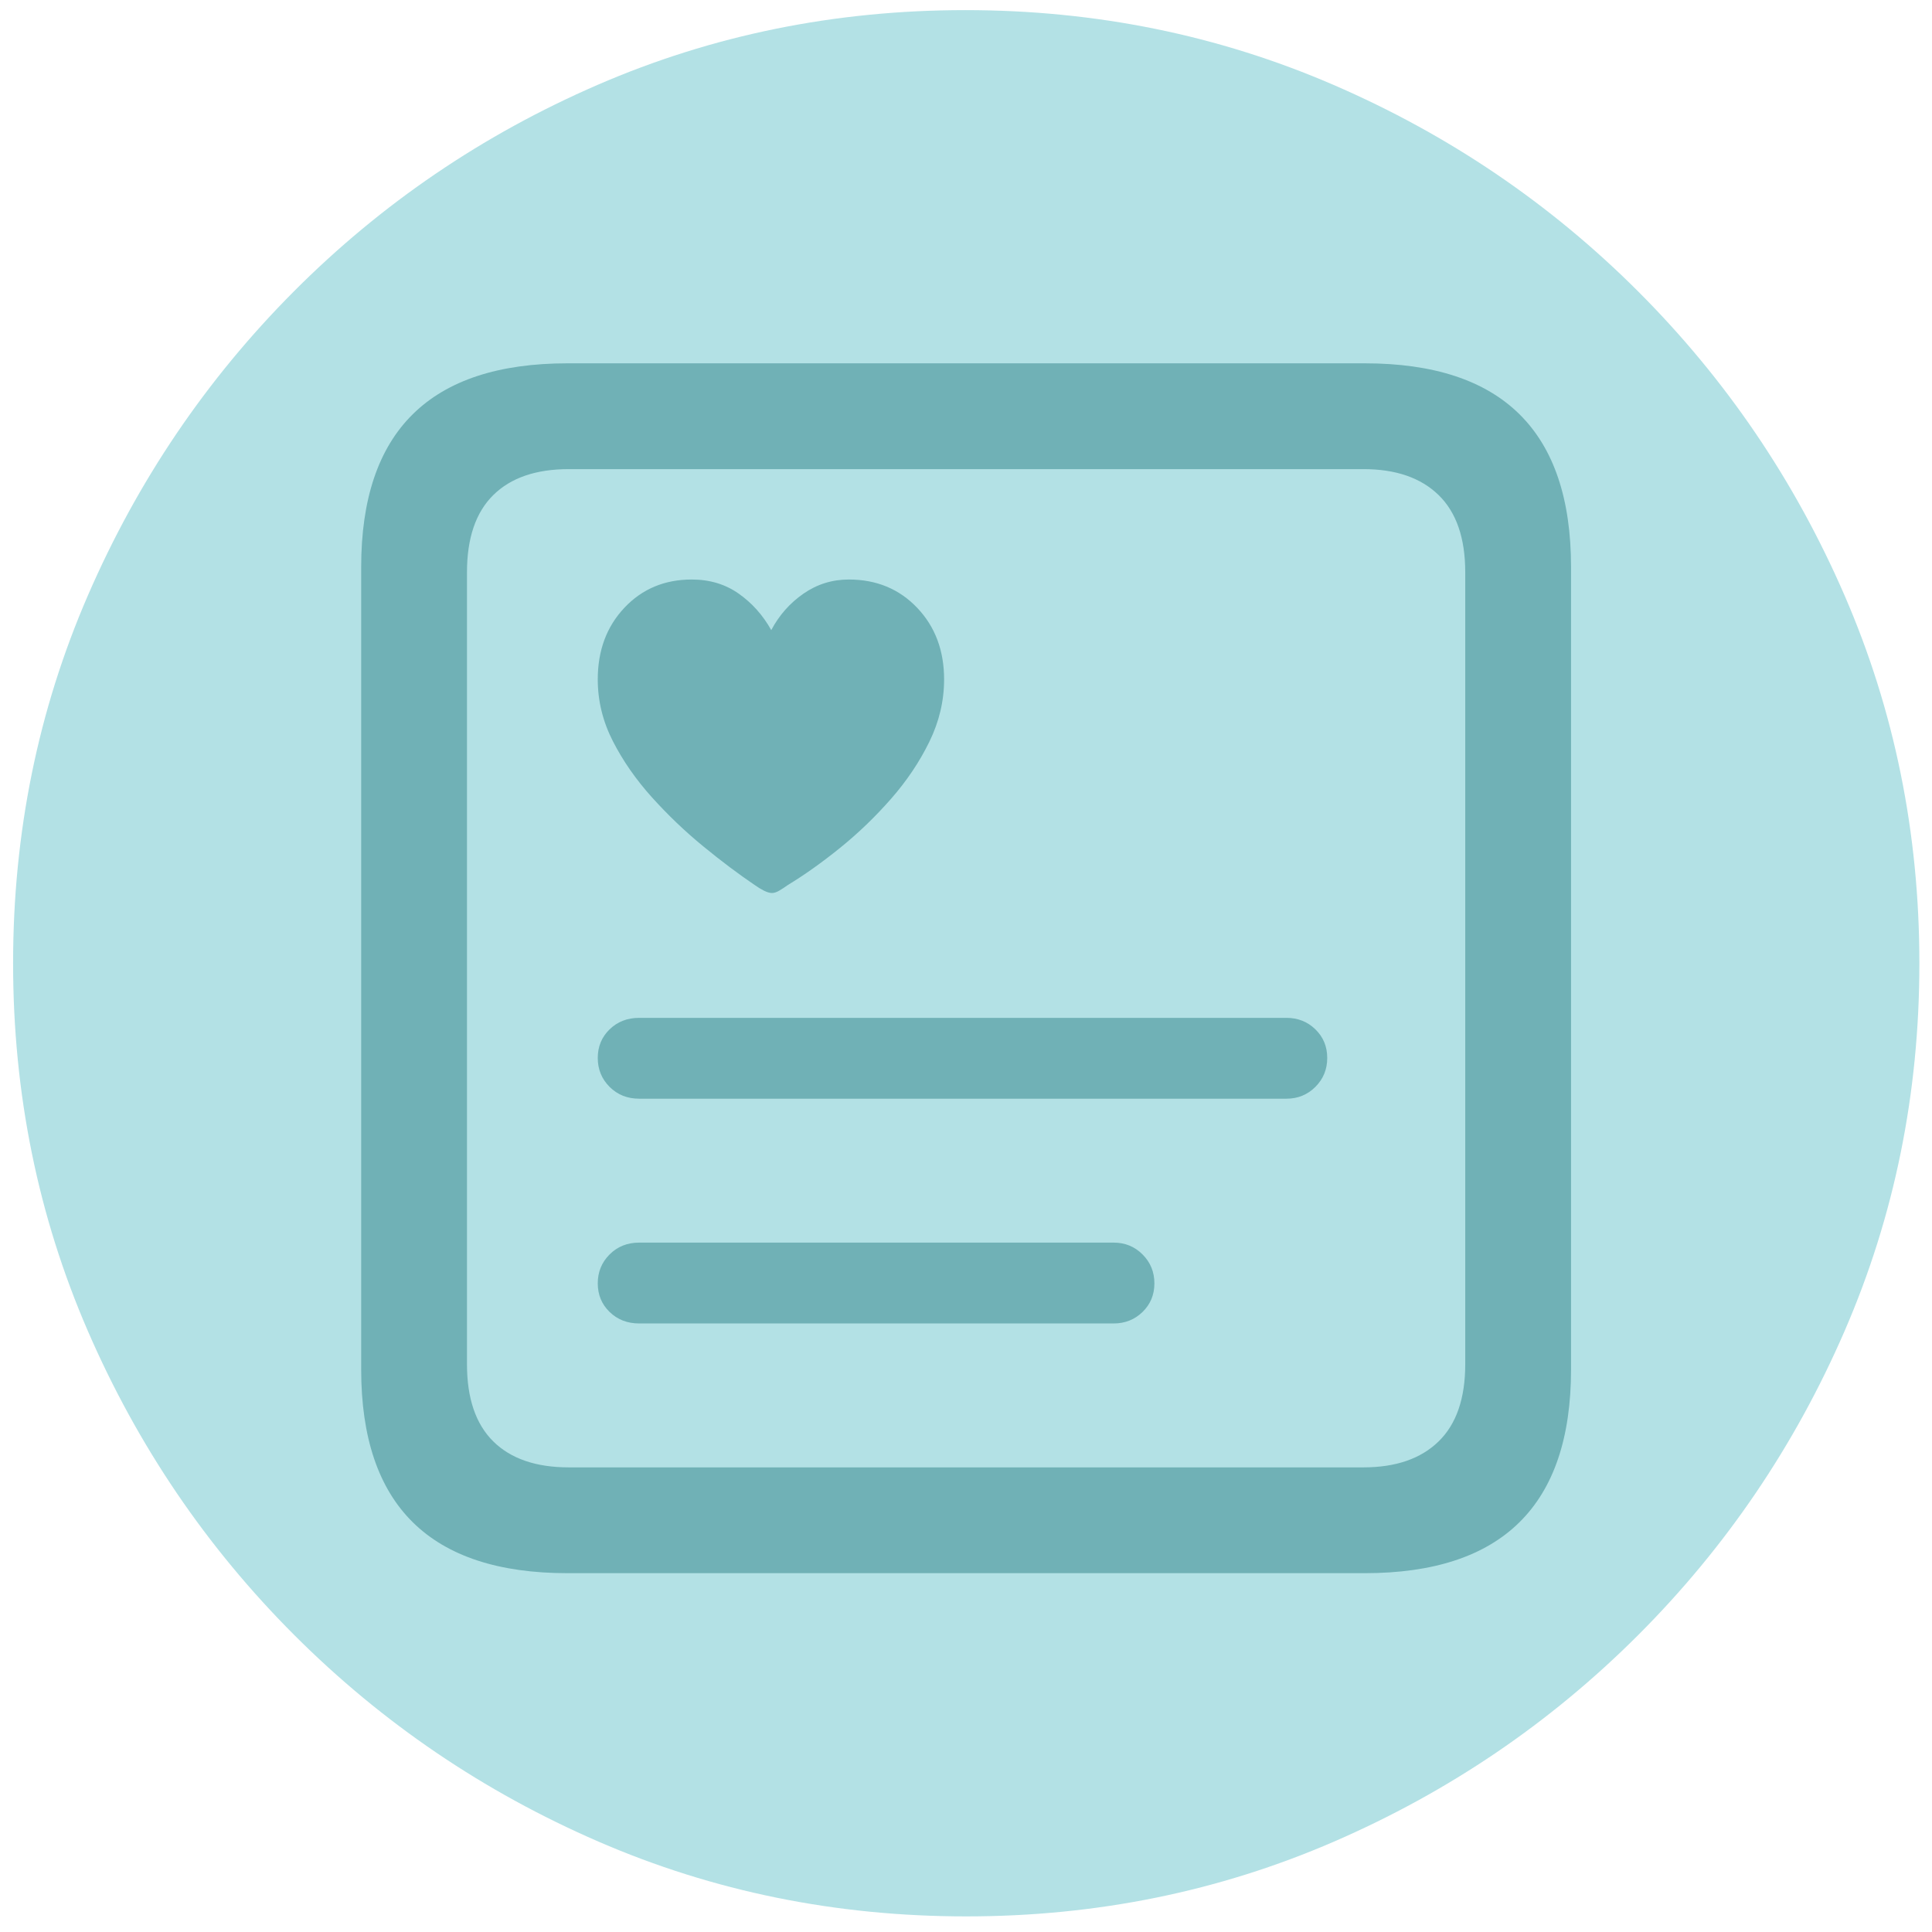<svg width="113" height="113" viewBox="0 0 113 113" fill="none" xmlns="http://www.w3.org/2000/svg">
<g clip-path="url(#clip0_555_1187)">
<path d="M56.514 112.087C64.129 112.087 71.298 110.63 78.02 107.715C84.743 104.8 90.673 100.774 95.81 95.637C100.948 90.499 104.974 84.569 107.889 77.847C110.804 71.124 112.262 63.955 112.262 56.34C112.262 48.724 110.804 41.556 107.889 34.833C104.974 28.11 100.948 22.18 95.81 17.043C90.673 11.905 84.734 7.879 77.993 4.964C71.252 2.049 64.074 0.592 56.459 0.592C48.844 0.592 41.675 2.049 34.952 4.964C28.23 7.879 22.309 11.905 17.189 17.043C12.07 22.18 8.053 28.11 5.138 34.833C2.223 41.556 0.766 48.724 0.766 56.34C0.766 63.955 2.223 71.124 5.138 77.847C8.053 84.569 12.079 90.499 17.217 95.637C22.354 100.774 28.284 104.8 35.007 107.715C41.729 110.63 48.898 112.087 56.514 112.087Z" fill="#B3E1E5"/>
<g clip-path="url(#clip1_555_1187)">
<path d="M40.459 33.895C38.87 33.895 37.557 34.446 36.519 35.548C35.481 36.65 34.962 38.047 34.962 39.738C34.962 40.993 35.257 42.198 35.846 43.351C36.436 44.504 37.198 45.6 38.134 46.638C39.069 47.675 40.068 48.63 41.132 49.501C42.195 50.372 43.201 51.128 44.149 51.769C44.328 51.897 44.508 52.006 44.687 52.096C44.867 52.185 45.02 52.23 45.148 52.23C45.276 52.23 45.417 52.185 45.571 52.096C45.725 52.006 45.892 51.897 46.071 51.769C47.045 51.179 48.063 50.456 49.127 49.597C50.19 48.739 51.183 47.784 52.106 46.733C53.028 45.683 53.778 44.568 54.354 43.389C54.931 42.211 55.219 40.993 55.219 39.738C55.219 38.047 54.694 36.65 53.643 35.548C52.593 34.446 51.26 33.895 49.646 33.895C48.672 33.895 47.788 34.171 46.993 34.722C46.199 35.273 45.571 35.984 45.11 36.855C44.623 35.984 43.989 35.273 43.207 34.722C42.426 34.171 41.51 33.895 40.459 33.895ZM37.384 64.261H75.245C75.911 64.261 76.475 64.031 76.936 63.569C77.397 63.108 77.628 62.544 77.628 61.878C77.628 61.212 77.397 60.654 76.936 60.206C76.475 59.757 75.911 59.533 75.245 59.533H37.384C36.692 59.533 36.116 59.757 35.654 60.206C35.193 60.654 34.962 61.212 34.962 61.878C34.962 62.544 35.193 63.108 35.654 63.569C36.116 64.031 36.692 64.261 37.384 64.261ZM37.384 77.407H65.136C65.802 77.407 66.366 77.182 66.827 76.734C67.288 76.285 67.519 75.728 67.519 75.062C67.519 74.396 67.288 73.832 66.827 73.371C66.366 72.909 65.802 72.679 65.136 72.679H37.384C36.692 72.679 36.116 72.909 35.654 73.371C35.193 73.832 34.962 74.396 34.962 75.062C34.962 75.728 35.193 76.285 35.654 76.734C36.116 77.182 36.692 77.407 37.384 77.407ZM33.194 92.013H79.819C83.842 92.013 86.859 91.02 88.871 89.034C90.882 87.048 91.888 84.069 91.888 80.097V33.165C91.888 29.193 90.882 26.214 88.871 24.228C86.859 22.242 83.842 21.25 79.819 21.25H33.194C29.171 21.25 26.154 22.242 24.142 24.228C22.131 26.214 21.125 29.193 21.125 33.165V80.097C21.125 84.069 22.131 87.048 24.142 89.034C26.154 91.02 29.171 92.013 33.194 92.013ZM33.271 85.825C31.349 85.825 29.876 85.318 28.851 84.306C27.826 83.294 27.313 81.788 27.313 79.79V33.473C27.313 31.474 27.826 29.968 28.851 28.956C29.876 27.944 31.349 27.438 33.271 27.438H79.742C81.638 27.438 83.105 27.944 84.143 28.956C85.181 29.968 85.7 31.474 85.7 33.473V79.79C85.7 81.788 85.181 83.294 84.143 84.306C83.105 85.318 81.638 85.825 79.742 85.825H33.271Z" fill="#70B1B6"/>
</g>
</g>
<defs>
<clipPath id="clip0_555_1187">
<rect width="111.496" height="111.55" fill="white" transform="translate(0.766 0.537)"/>
</clipPath>
<clipPath id="clip1_555_1187">
<rect width="70.763" height="70.84" fill="white" transform="translate(21.125 21.173)"/>
</clipPath>
</defs>
</svg>
